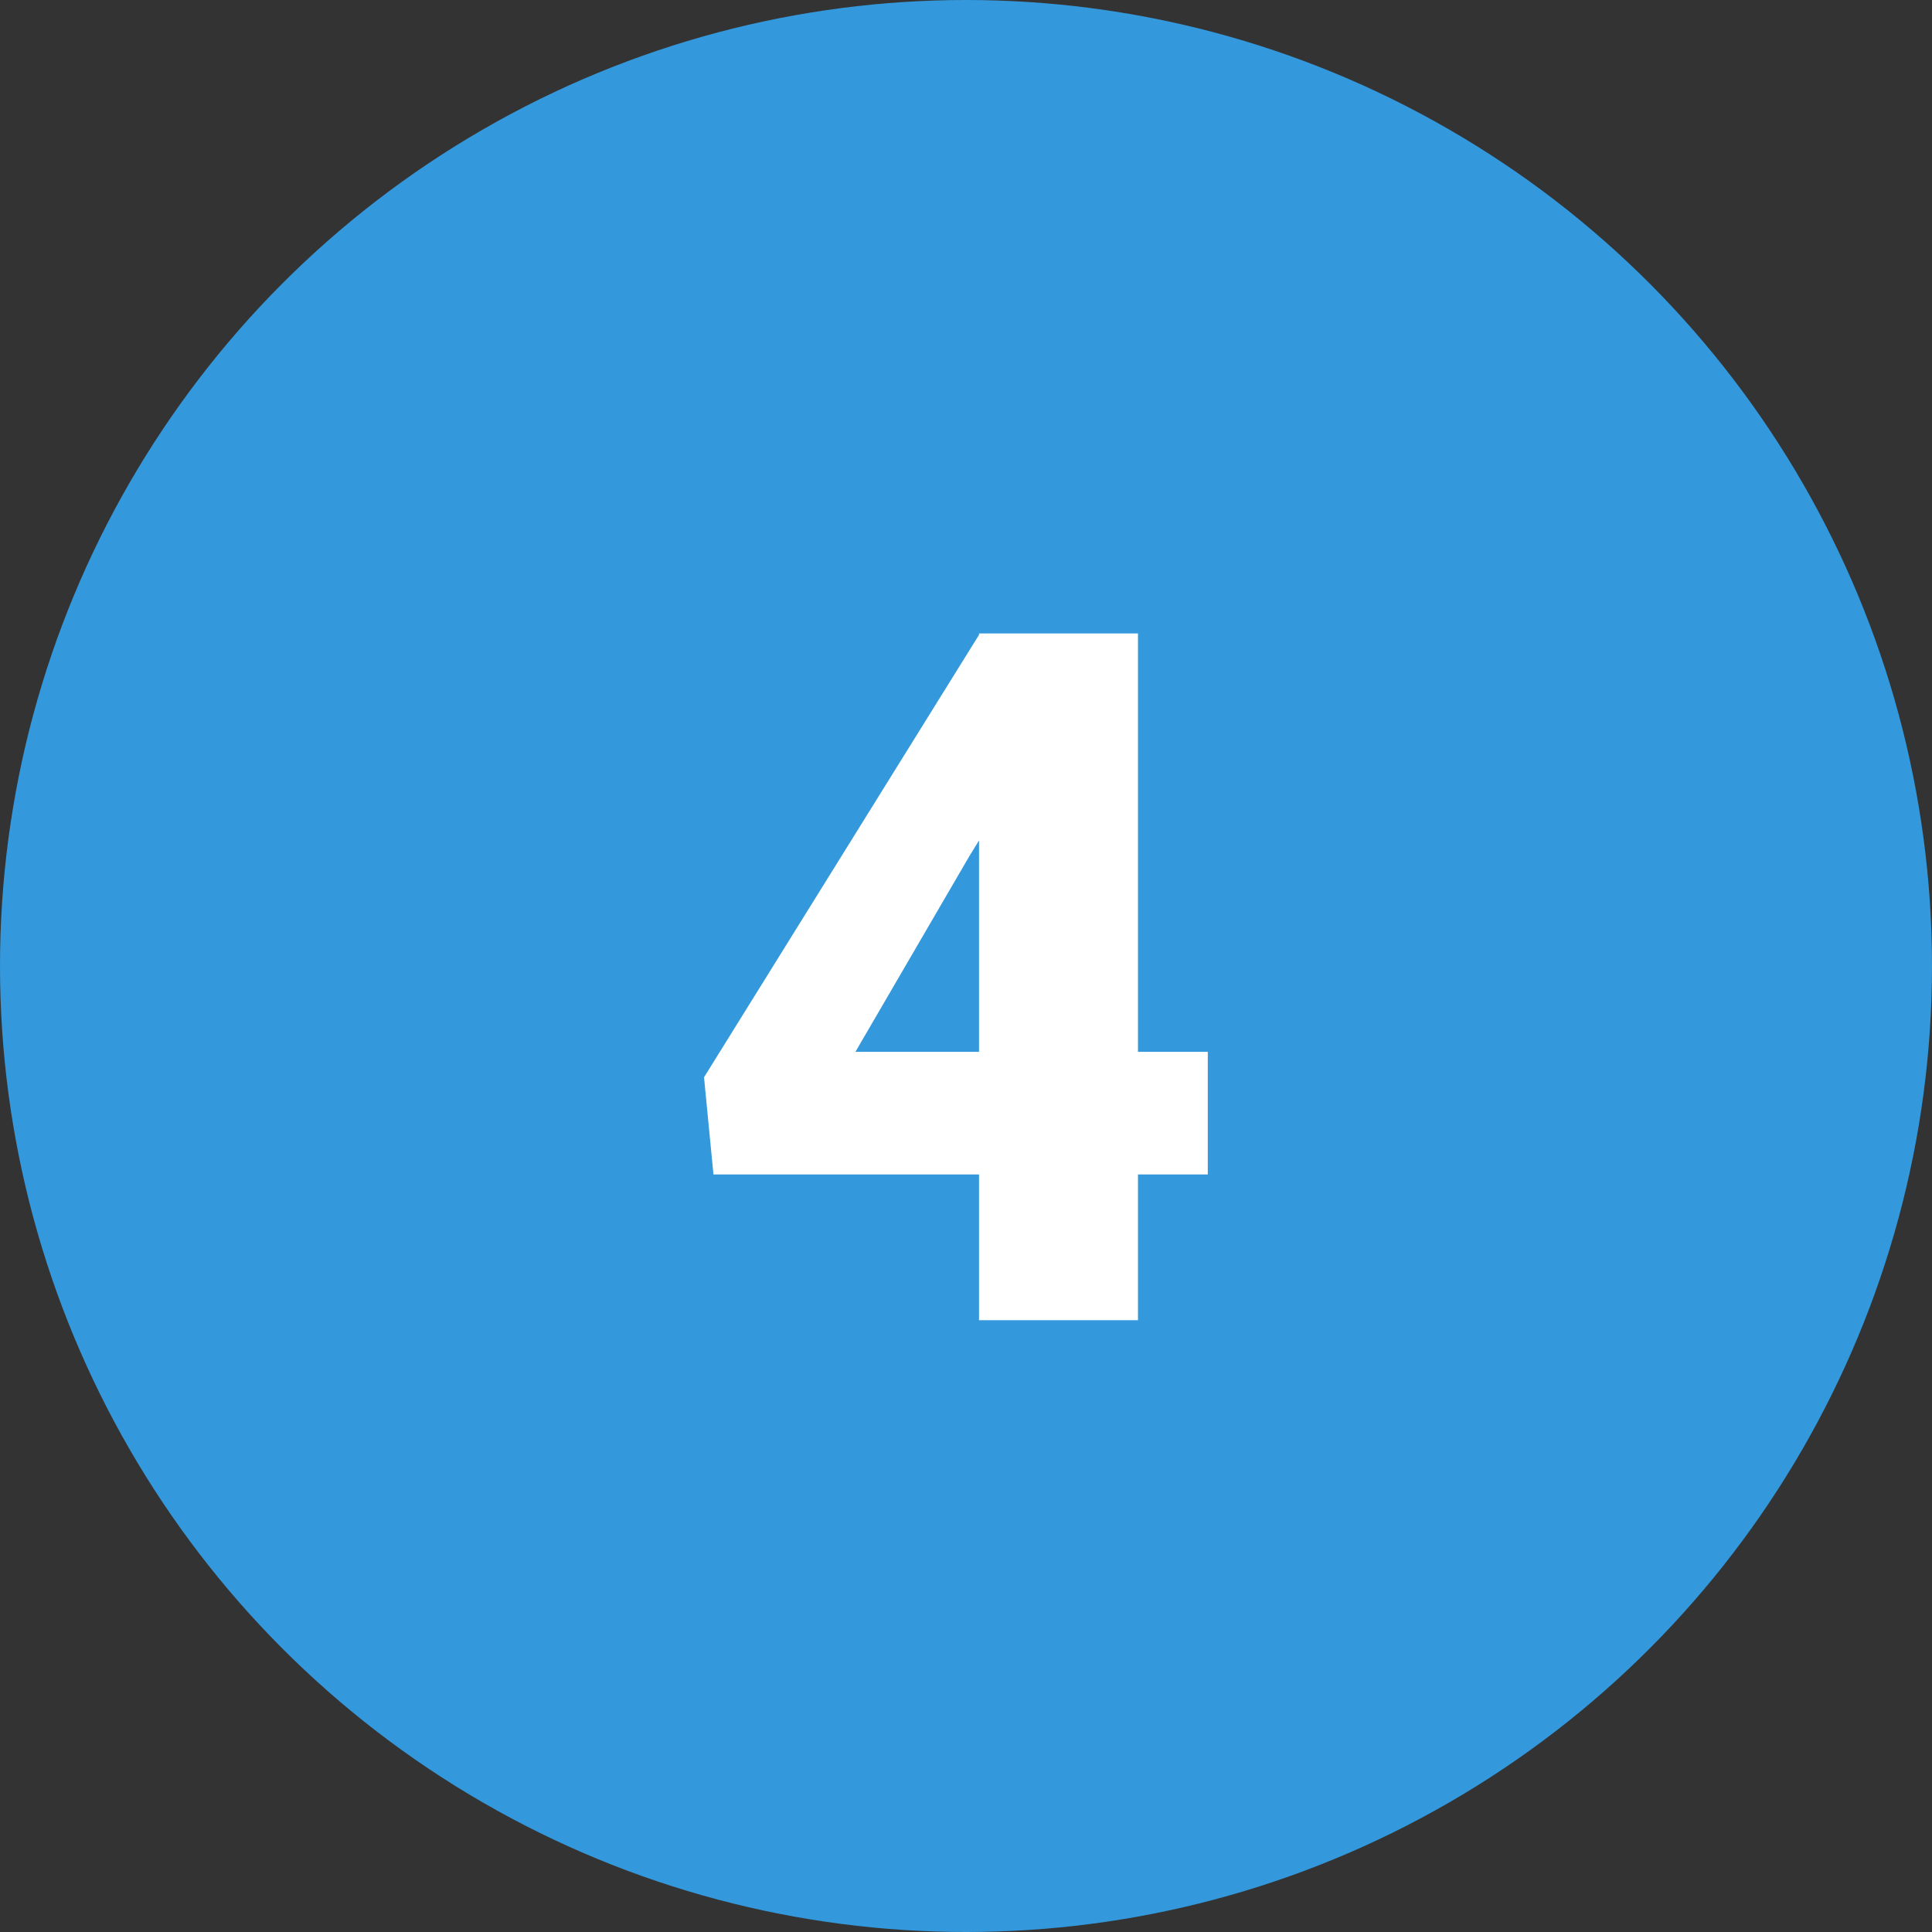 <svg width="60" height="60" viewBox="0 0 60 60" fill="none" xmlns="http://www.w3.org/2000/svg">
<rect x="0" y="0" width="60" height="60" fill="#333333" stroke="none"/>
<circle cx="30" cy="30" r="30" fill="#3398DC"/>
<path d="M35.341 32.665H37.509V36.474H35.341V41H30.404V36.474H22.157L21.864 33.456L30.404 19.716V19.672H35.341V32.665ZM26.566 32.665H30.404V26.102L30.097 26.601L26.566 32.665Z" fill="white"/>
</svg>
